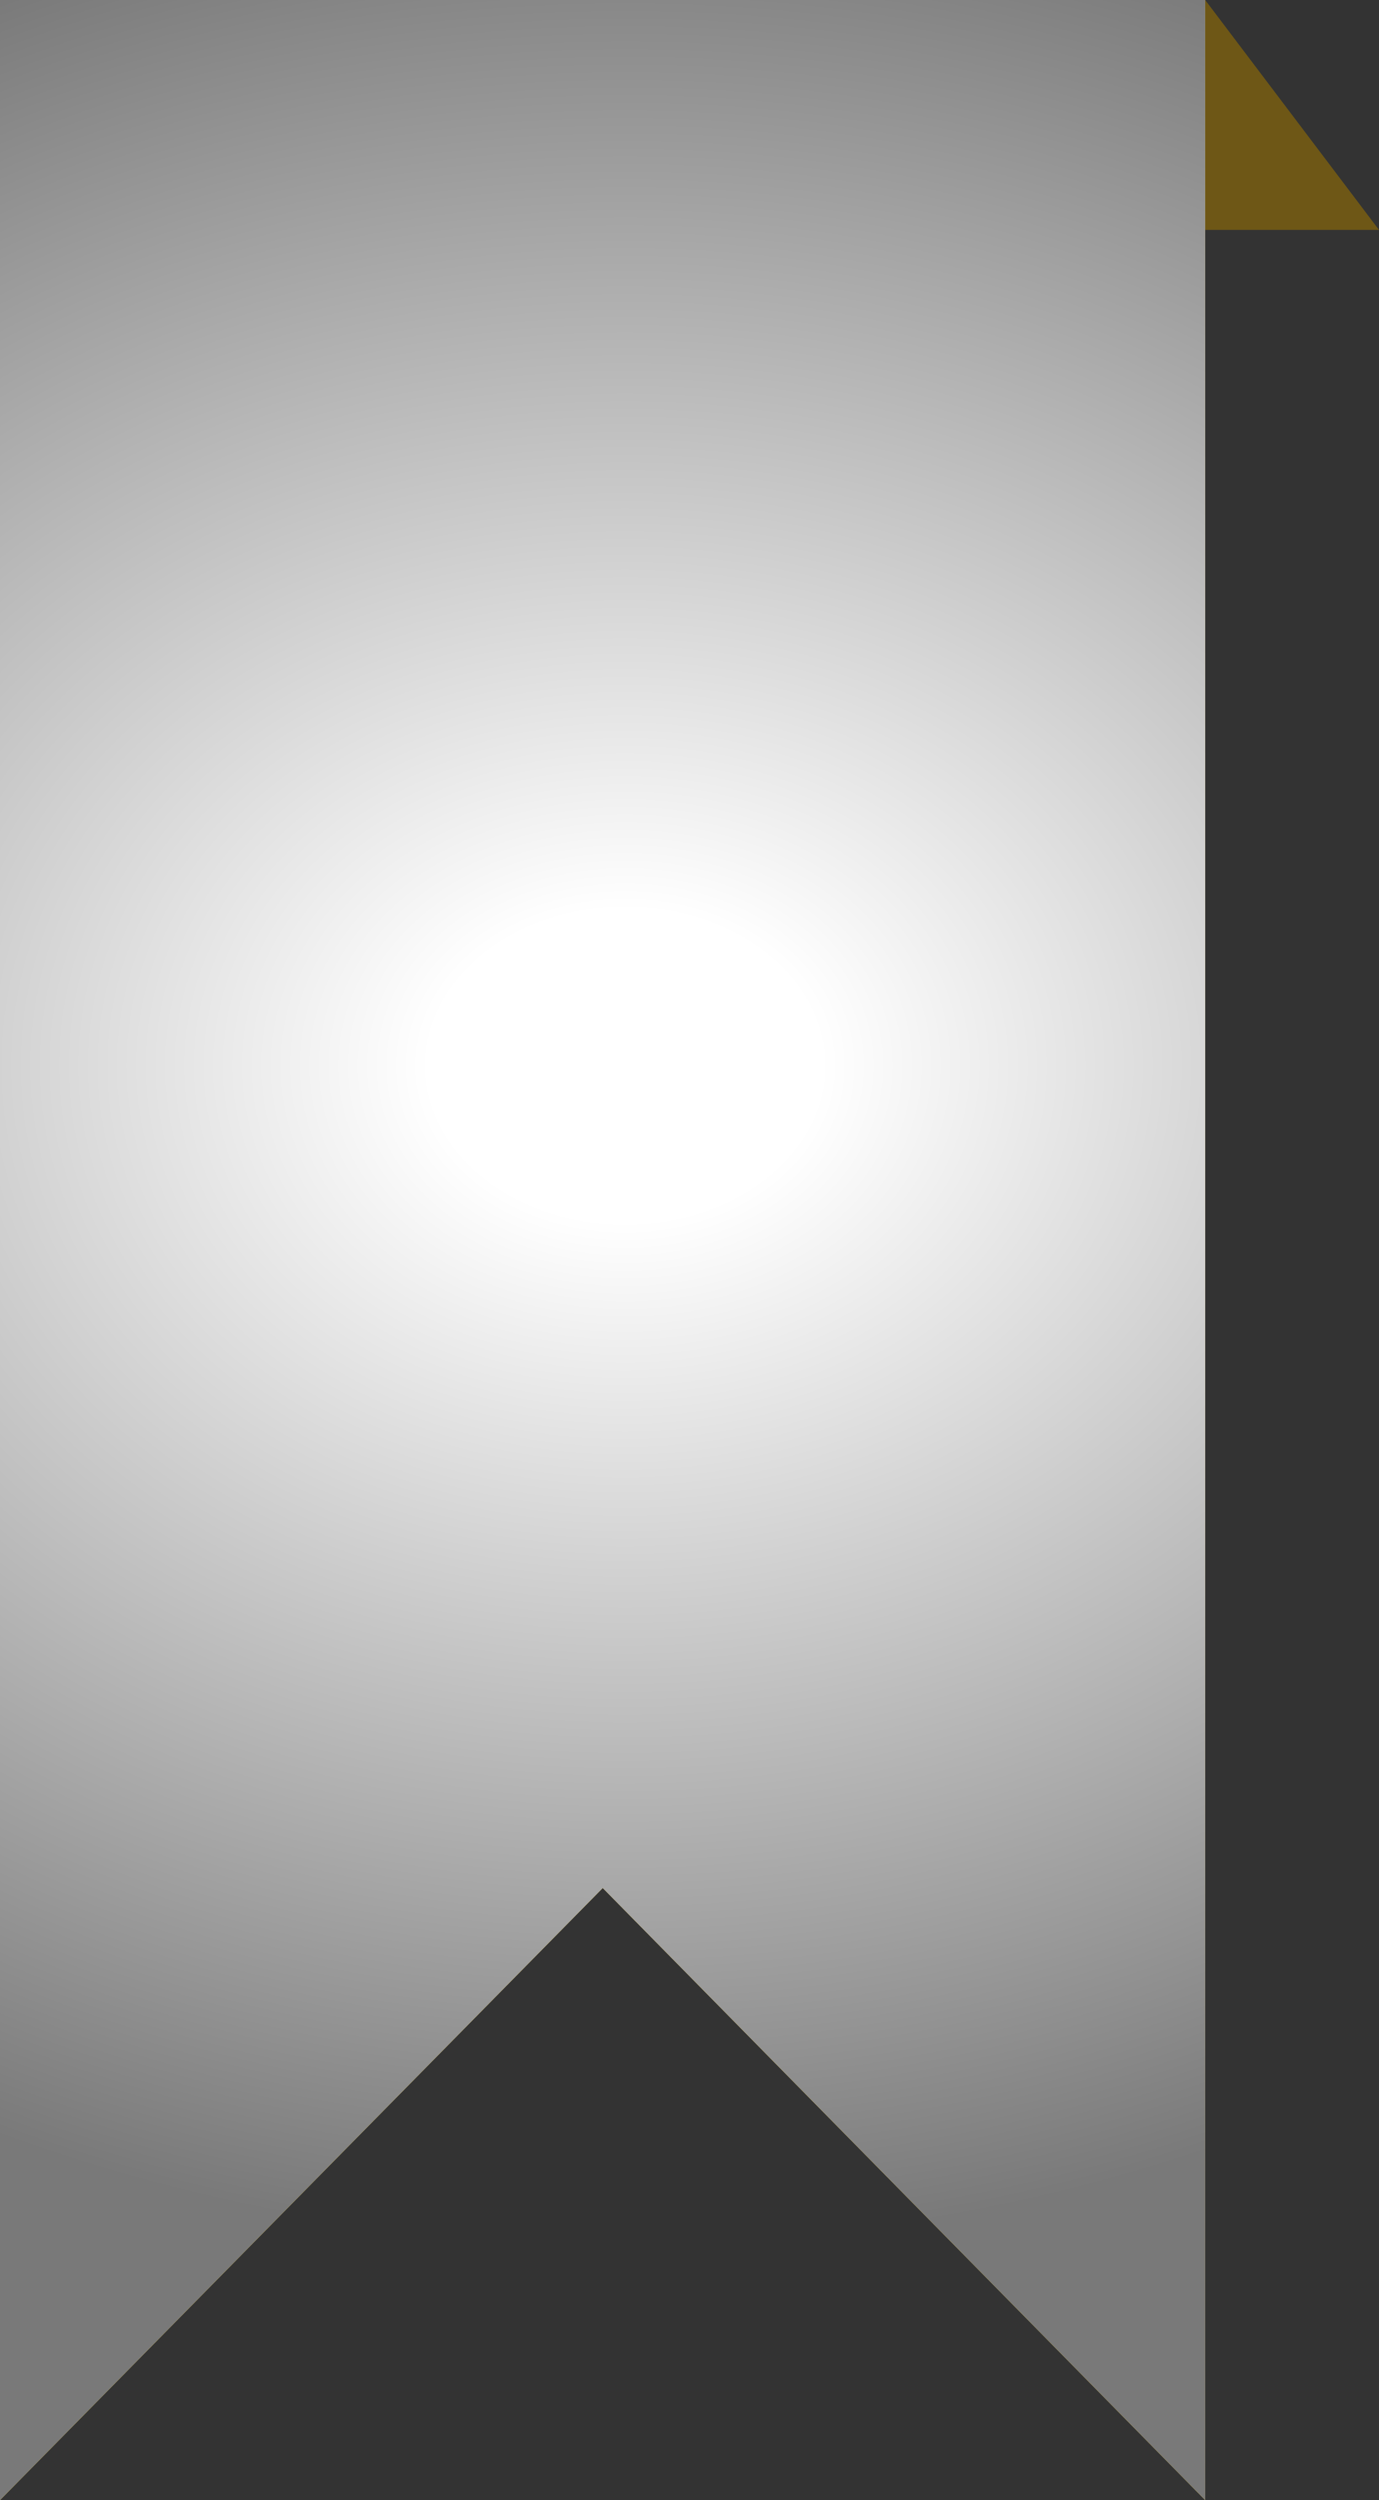 <?xml version="1.0" encoding="UTF-8"?>
<svg xmlns="http://www.w3.org/2000/svg" xmlns:xlink="http://www.w3.org/1999/xlink" viewBox="0 0 48 87">
  <rect x="0" y="0" width="48" height="87" fill="#333333" stroke="none"/>
  <defs>
    <style>
      .cls-1 {
        fill: #6e5716;
      }

      .cls-2 {
        isolation: isolate;
      }

      .cls-3 {
        fill: url(#_名称未設定グラデーション_13);
        mix-blend-mode: color-burn;
      }

      .cls-4 {
        fill: #efc724;
      }
    </style>
    <radialGradient id="_名称未設定グラデーション_13" data-name="名称未設定グラデーション 13" cx="-3.48" cy="80.35" fx="-3.48" fy="80.35" r="81.95" gradientTransform="translate(24.65 -15.95) scale(.83 .66)" gradientUnits="userSpaceOnUse">
      <stop offset=".1" stop-color="#fff"/>
      <stop offset=".76" stop-color="#797979"/>
    </radialGradient>
  </defs>
  <g class="cls-2">
    <g id="_レイヤー_2" data-name="レイヤー_2">
      <g id="text">
        <g>
          <polygon class="cls-1" points="48 8 41.95 8 41.95 0 48 8"/>
          <polygon class="cls-4" points="41.95 87 41.95 0 0 0 0 87 20.98 65.7 41.95 87"/>
          <polygon class="cls-3" points="41.95 87 41.95 0 0 0 0 87 20.98 65.7 41.95 87"/>
        </g>
      </g>
    </g>
  </g>
</svg>